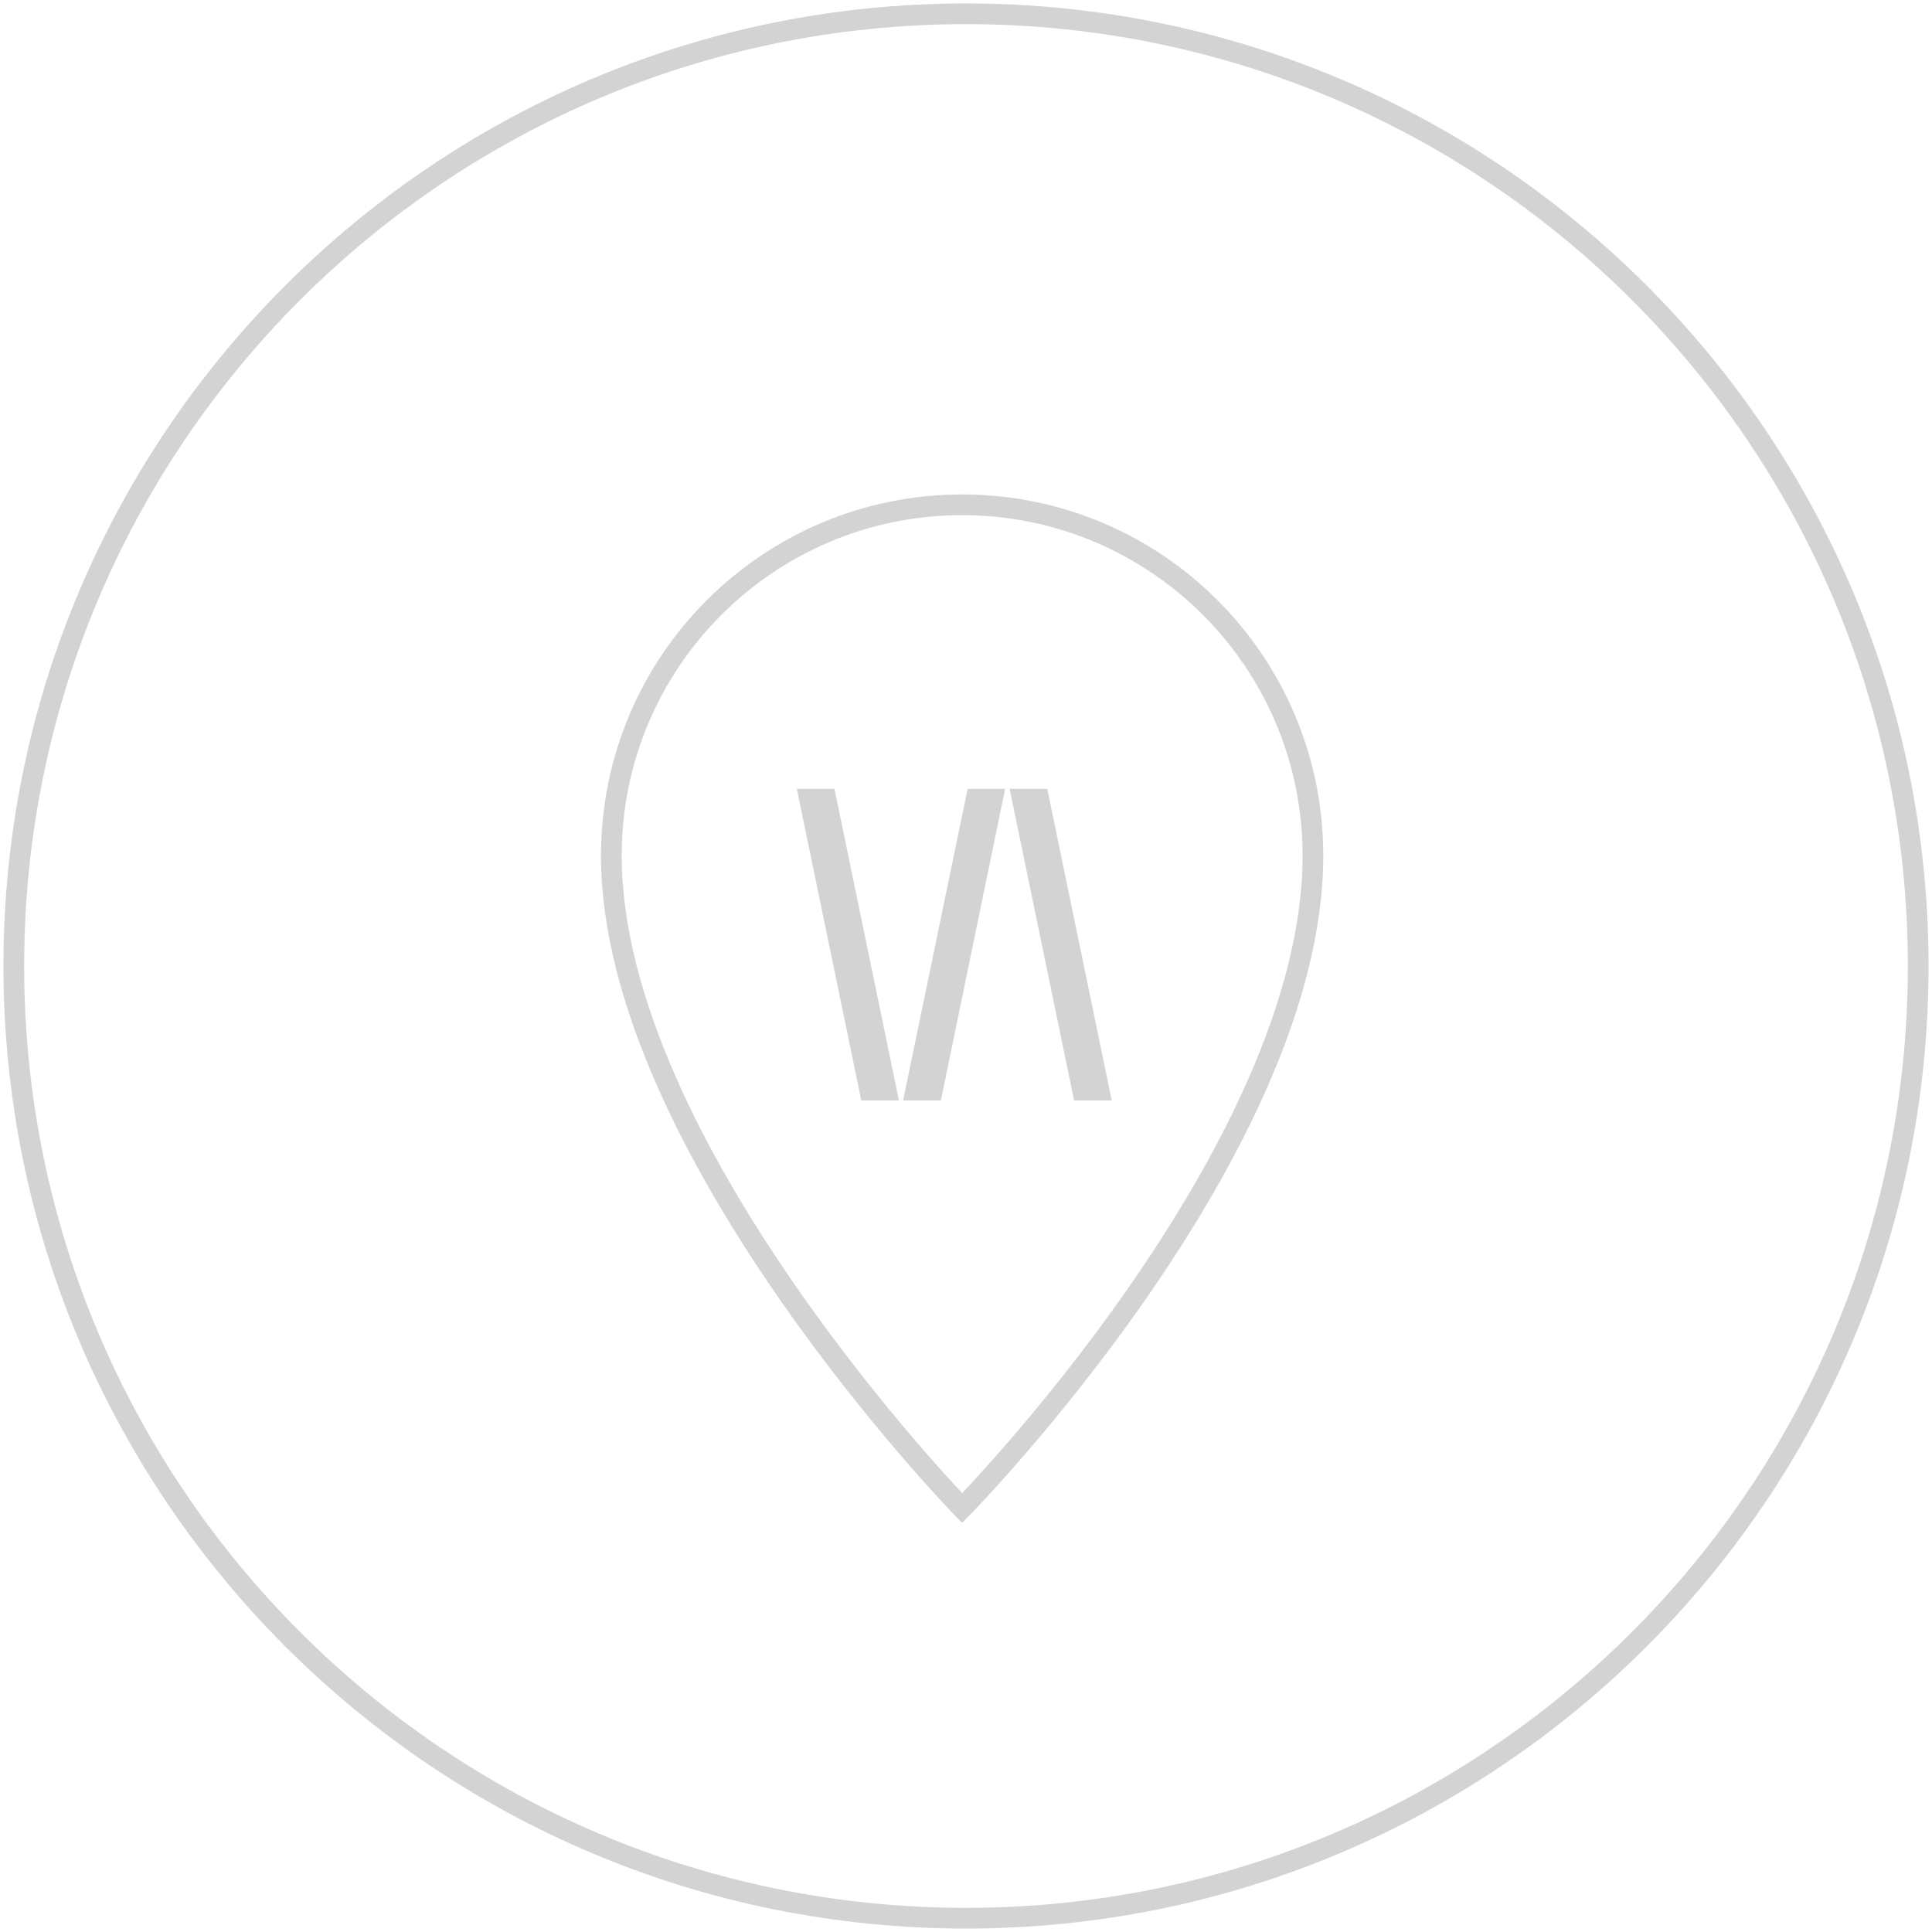 <?xml version="1.0" encoding="UTF-8"?>
<svg xmlns="http://www.w3.org/2000/svg" xmlns:xlink="http://www.w3.org/1999/xlink" version="1.1" id="Ebene_1" x="0px" y="0px" viewBox="0 0 70 70" style="enable-background:new 0 0 70 70;" xml:space="preserve">
<style type="text/css">
	.st0{fill:#D3D3D3;}
	.st1{fill:none;stroke:#D3D3D3;stroke-width:0.75;stroke-miterlimit:10;}
</style>
<g>
	<path class="st0" d="M36.58,28.58h1.36l0.01,0.03l2.33,11.26h-1.36l-0.01-0.03L36.58,28.58z M32.72,39.87l0.01-0.04l2.33-11.25   h1.36l-0.01,0.04l-2.32,11.25H32.72z M28.87,28.58h1.36l0.01,0.03l2.33,11.26h-1.36l-0.01-0.03L28.87,28.58z"></path>
</g>
<path class="st1" d="M69.5,35c0,19.05-15.45,34.5-34.5,34.5S0.5,54.05,0.5,35S15.95,0.5,35,0.5S69.5,15.95,69.5,35z"></path>
<path class="st1" d="M47.57,31c0,10.72-12.71,23.64-12.71,23.64S22.15,41.58,22.15,31c0-7.02,5.69-12.71,12.71-12.71  S47.57,23.98,47.57,31z"></path>
</svg>
